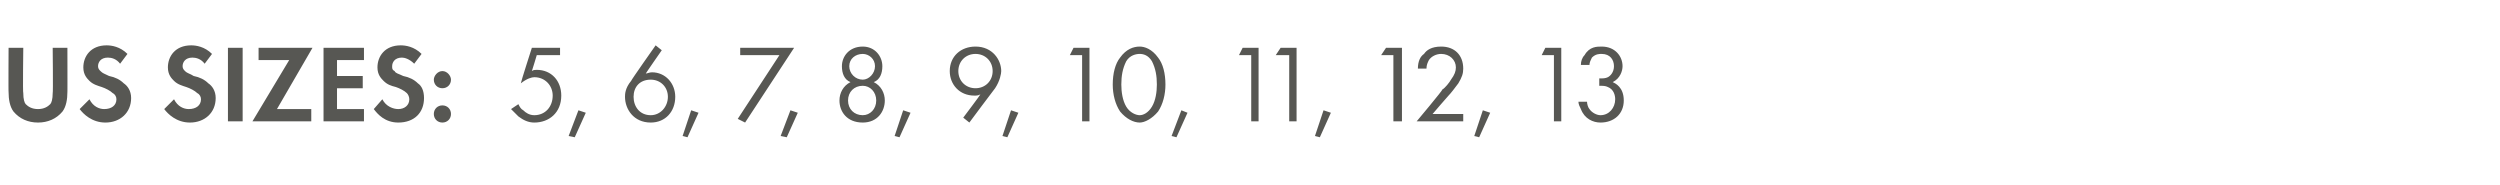 <?xml version="1.0" standalone="no"?><!DOCTYPE svg PUBLIC "-//W3C//DTD SVG 1.1//EN" "http://www.w3.org/Graphics/SVG/1.1/DTD/svg11.dtd"><svg xmlns="http://www.w3.org/2000/svg" version="1.1" width="204px" height="15.1px" viewBox="0 -3 204 15.1" style="top:-3px">  <desc>US SIZES: 5, 6, 7, 8, 9, 10, 11, 12, 13</desc>  <defs/>  <g id="Polygon383152">    <path d="M 1.9 0.9 C 1.9 0.9 1.85 4.64 1.9 4.6 C 1.9 5.1 2 5.4 2.1 5.5 C 2.3 5.7 2.6 5.9 3.1 5.9 C 3.6 5.9 3.9 5.7 4.1 5.5 C 4.2 5.4 4.3 5.1 4.3 4.6 C 4.34 4.64 4.3 0.9 4.3 0.9 L 5.5 0.9 C 5.5 0.9 5.51 4.54 5.5 4.5 C 5.5 5.1 5.4 5.7 5.1 6.1 C 4.6 6.7 3.9 7 3.1 7 C 2.3 7 1.6 6.7 1.1 6.1 C 0.8 5.7 0.7 5.1 0.7 4.5 C 0.68 4.54 0.7 0.9 0.7 0.9 L 1.9 0.9 Z M 9.8 2.2 C 9.5 1.8 9.1 1.7 8.8 1.7 C 8.2 1.7 8 2.1 8 2.4 C 8 2.6 8.1 2.7 8.2 2.8 C 8.4 3 8.5 3 8.9 3.2 C 9.4 3.3 9.8 3.5 10.1 3.8 C 10.4 4 10.7 4.4 10.7 5 C 10.7 6.2 9.8 7 8.6 7 C 7.5 7 6.8 6.3 6.5 5.9 C 6.5 5.9 7.3 5.1 7.3 5.1 C 7.6 5.7 8.1 5.9 8.5 5.9 C 9.1 5.9 9.5 5.6 9.5 5.1 C 9.5 4.9 9.4 4.7 9.2 4.6 C 9 4.4 8.6 4.2 8.3 4.1 C 8 4 7.6 3.9 7.3 3.6 C 7.1 3.4 6.8 3.1 6.8 2.5 C 6.8 1.6 7.4 0.7 8.7 0.7 C 9.1 0.7 9.8 0.8 10.4 1.4 C 10.4 1.4 9.8 2.2 9.8 2.2 Z M 16.7 2.2 C 16.4 1.8 16 1.7 15.7 1.7 C 15.1 1.7 14.9 2.1 14.9 2.4 C 14.9 2.6 15 2.7 15.1 2.8 C 15.3 3 15.5 3 15.8 3.2 C 16.3 3.3 16.7 3.5 17 3.8 C 17.3 4 17.6 4.4 17.6 5 C 17.6 6.2 16.7 7 15.5 7 C 14.4 7 13.7 6.3 13.4 5.9 C 13.4 5.9 14.2 5.1 14.2 5.1 C 14.5 5.7 15 5.9 15.4 5.9 C 16 5.9 16.4 5.6 16.4 5.1 C 16.4 4.9 16.3 4.7 16.1 4.6 C 15.9 4.4 15.5 4.2 15.2 4.1 C 14.9 4 14.5 3.9 14.2 3.6 C 14 3.4 13.7 3.1 13.7 2.5 C 13.7 1.6 14.3 0.7 15.6 0.7 C 16 0.7 16.7 0.8 17.3 1.4 C 17.3 1.4 16.7 2.2 16.7 2.2 Z M 19.8 0.9 L 19.8 6.9 L 18.6 6.9 L 18.6 0.9 L 19.8 0.9 Z M 22.6 5.9 L 25.4 5.9 L 25.4 6.9 L 20.6 6.9 L 23.6 1.9 L 21.1 1.9 L 21.1 0.9 L 25.5 0.9 L 22.6 5.9 Z M 29.7 1.9 L 27.5 1.9 L 27.5 3.2 L 29.6 3.2 L 29.6 4.2 L 27.5 4.2 L 27.5 5.9 L 29.7 5.9 L 29.7 6.9 L 26.4 6.9 L 26.4 0.9 L 29.7 0.9 L 29.7 1.9 Z M 33.8 2.2 C 33.4 1.8 33 1.7 32.8 1.7 C 32.2 1.7 32 2.1 32 2.4 C 32 2.6 32 2.7 32.2 2.8 C 32.3 3 32.5 3 32.9 3.2 C 33.4 3.3 33.8 3.5 34.1 3.8 C 34.4 4 34.6 4.4 34.6 5 C 34.6 6.2 33.8 7 32.5 7 C 31.4 7 30.8 6.3 30.5 5.9 C 30.5 5.9 31.2 5.1 31.2 5.1 C 31.5 5.7 32.1 5.9 32.5 5.9 C 33 5.9 33.4 5.6 33.4 5.1 C 33.4 4.9 33.3 4.7 33.2 4.6 C 33 4.4 32.6 4.2 32.3 4.1 C 31.9 4 31.6 3.9 31.3 3.6 C 31.1 3.4 30.8 3.1 30.8 2.5 C 30.8 1.6 31.4 0.7 32.7 0.7 C 33.1 0.7 33.8 0.8 34.4 1.4 C 34.4 1.4 33.8 2.2 33.8 2.2 Z M 36.1 2.8 C 36.5 2.8 36.8 3.2 36.8 3.5 C 36.8 3.9 36.5 4.2 36.1 4.2 C 35.7 4.2 35.4 3.9 35.4 3.5 C 35.4 3.2 35.7 2.8 36.1 2.8 Z M 36.1 5.6 C 36.5 5.6 36.8 5.9 36.8 6.3 C 36.8 6.7 36.5 7 36.1 7 C 35.7 7 35.4 6.7 35.4 6.3 C 35.4 5.9 35.7 5.6 36.1 5.6 Z M 45.7 1.5 L 43.8 1.5 C 43.8 1.5 43.42 2.77 43.4 2.8 C 43.5 2.7 43.7 2.7 43.8 2.7 C 45 2.7 45.8 3.6 45.8 4.8 C 45.8 6.2 44.8 7 43.6 7 C 43.1 7 42.7 6.8 42.3 6.5 C 42.1 6.3 41.9 6.1 41.7 5.9 C 41.7 5.9 42.3 5.5 42.3 5.5 C 42.4 5.7 42.5 5.9 42.7 6 C 42.9 6.2 43.2 6.4 43.6 6.4 C 44.5 6.4 45.1 5.7 45.1 4.8 C 45.1 4 44.5 3.3 43.6 3.3 C 43.4 3.3 43 3.4 42.5 3.8 C 42.48 3.76 43.4 0.9 43.4 0.9 L 45.7 0.9 L 45.7 1.5 Z M 47.2 6 L 47.8 6.2 L 46.9 8.2 L 46.4 8.1 L 47.2 6 Z M 54 1.1 C 54 1.1 52.66 3.02 52.7 3 C 52.8 3 53 2.9 53.2 2.9 C 54.3 2.9 55.1 3.8 55.1 4.9 C 55.1 6.1 54.3 7 53.1 7 C 51.7 7 51 5.9 51 4.9 C 51 4.7 51 4.2 51.5 3.6 C 51.49 3.55 53.5 0.7 53.5 0.7 L 54 1.1 Z M 54.5 4.9 C 54.5 4.1 53.9 3.5 53.1 3.5 C 52.2 3.5 51.7 4.1 51.7 4.9 C 51.7 5.7 52.2 6.4 53.1 6.4 C 53.9 6.4 54.5 5.7 54.5 4.9 Z M 56.4 6 L 57 6.2 L 56.1 8.2 L 55.7 8.1 L 56.4 6 Z M 63.6 1.5 L 60.4 1.5 L 60.4 0.9 L 64.8 0.9 L 60.8 7 L 60.2 6.7 L 63.6 1.5 Z M 64.5 6 L 65.1 6.2 L 64.2 8.2 L 63.7 8.1 L 64.5 6 Z M 71.3 3.7 C 71.9 4 72.2 4.6 72.2 5.2 C 72.2 6.1 71.6 7 70.4 7 C 69.1 7 68.5 6.1 68.5 5.2 C 68.5 4.6 68.8 4 69.4 3.7 C 68.9 3.5 68.7 3 68.7 2.4 C 68.7 1.6 69.3 0.8 70.4 0.8 C 71.4 0.8 72 1.6 72 2.4 C 72 3 71.8 3.5 71.3 3.7 C 71.3 3.7 71.3 3.7 71.3 3.7 Z M 70.4 3.5 C 70.9 3.5 71.4 3 71.4 2.4 C 71.4 1.8 70.9 1.4 70.4 1.4 C 69.8 1.4 69.3 1.8 69.3 2.4 C 69.3 3 69.8 3.5 70.4 3.5 C 70.4 3.5 70.4 3.5 70.4 3.5 Z M 70.4 6.4 C 71 6.4 71.5 5.9 71.5 5.2 C 71.5 4.5 71 4 70.4 4 C 69.7 4 69.2 4.5 69.2 5.2 C 69.2 5.9 69.7 6.4 70.4 6.4 C 70.4 6.4 70.4 6.4 70.4 6.4 Z M 73.7 6 L 74.3 6.2 L 73.4 8.2 L 73 8.1 L 73.7 6 Z M 78.6 6.6 C 78.6 6.6 80.02 4.72 80 4.7 C 79.8 4.8 79.7 4.8 79.5 4.8 C 78.3 4.8 77.5 3.9 77.5 2.8 C 77.5 1.6 78.4 0.8 79.6 0.8 C 81 0.8 81.7 1.9 81.7 2.8 C 81.7 3 81.6 3.6 81.2 4.2 C 81.19 4.19 79.1 7 79.1 7 L 78.6 6.6 Z M 78.2 2.8 C 78.2 3.6 78.8 4.2 79.6 4.2 C 80.4 4.2 81 3.6 81 2.8 C 81 2 80.4 1.4 79.6 1.4 C 78.8 1.4 78.2 2 78.2 2.8 Z M 82.5 6 L 83.1 6.2 L 82.2 8.2 L 81.8 8.1 L 82.5 6 Z M 88.3 1.5 L 87.3 1.5 L 87.6 0.9 L 88.9 0.9 L 88.9 6.9 L 88.3 6.9 L 88.3 1.5 Z M 91.4 6.1 C 91 5.5 90.8 4.7 90.8 3.9 C 90.8 3 91 2.2 91.4 1.7 C 91.9 1 92.5 0.8 93 0.8 C 93.4 0.8 94 1 94.5 1.7 C 94.9 2.2 95.1 3 95.1 3.9 C 95.1 4.7 94.9 5.5 94.5 6.1 C 94 6.7 93.4 7 93 7 C 92.5 7 91.9 6.7 91.4 6.1 Z M 91.9 2 C 91.6 2.6 91.5 3.2 91.5 3.9 C 91.5 4.5 91.6 5.2 91.9 5.7 C 92.2 6.2 92.7 6.4 93 6.4 C 93.3 6.4 93.7 6.2 94 5.7 C 94.3 5.2 94.4 4.5 94.4 3.9 C 94.4 3.2 94.3 2.6 94 2 C 93.7 1.5 93.3 1.4 93 1.4 C 92.7 1.4 92.2 1.5 91.9 2 Z M 96.4 6 L 96.9 6.2 L 96 8.2 L 95.6 8.1 L 96.4 6 Z M 102.1 1.5 L 101.1 1.5 L 101.4 0.9 L 102.7 0.9 L 102.7 6.9 L 102.1 6.9 L 102.1 1.5 Z M 105.2 1.5 L 104.1 1.5 L 104.5 0.9 L 105.8 0.9 L 105.8 6.9 L 105.2 6.9 L 105.2 1.5 Z M 108 6 L 108.6 6.2 L 107.7 8.2 L 107.3 8.1 L 108 6 Z M 113.7 1.5 L 112.7 1.5 L 113.1 0.9 L 114.4 0.9 L 114.4 6.9 L 113.7 6.9 L 113.7 1.5 Z M 115.6 6.9 C 115.6 6.9 117.75 4.34 117.7 4.3 C 117.9 4.2 118.3 3.7 118.4 3.5 C 118.7 3.1 118.8 2.8 118.8 2.5 C 118.8 1.9 118.3 1.4 117.6 1.4 C 117.2 1.4 116.8 1.6 116.6 1.9 C 116.5 2.1 116.4 2.3 116.4 2.6 C 116.4 2.6 115.7 2.6 115.7 2.6 C 115.7 2 115.9 1.6 116.2 1.4 C 116.4 1.1 116.8 0.8 117.6 0.8 C 118.7 0.8 119.4 1.5 119.4 2.6 C 119.4 3 119.3 3.3 119 3.8 C 118.7 4.2 118.4 4.6 118.2 4.8 C 118.15 4.84 116.9 6.3 116.9 6.3 L 119.4 6.3 L 119.4 6.9 L 115.6 6.9 Z M 121 6 L 121.6 6.2 L 120.7 8.2 L 120.3 8.1 L 121 6 Z M 126.8 1.5 L 125.8 1.5 L 126.1 0.9 L 127.4 0.9 L 127.4 6.9 L 126.8 6.9 L 126.8 1.5 Z M 129 2.3 C 129 2 129.1 1.7 129.3 1.5 C 129.7 0.8 130.3 0.8 130.7 0.8 C 131.8 0.8 132.4 1.6 132.4 2.4 C 132.4 2.8 132.2 3.4 131.6 3.7 C 131.8 3.8 132.5 4.1 132.5 5.2 C 132.5 6.3 131.7 7 130.6 7 C 130 7 129.3 6.7 129 5.9 C 128.9 5.7 128.8 5.5 128.8 5.3 C 128.8 5.3 129.5 5.3 129.5 5.3 C 129.5 5.5 129.6 5.8 129.7 5.9 C 129.9 6.2 130.3 6.4 130.6 6.4 C 131.3 6.4 131.8 5.8 131.8 5.1 C 131.8 4.8 131.7 4.3 131.2 4.1 C 131 4 130.8 4 130.5 4 C 130.5 4 130.5 3.4 130.5 3.4 C 130.8 3.4 131 3.4 131.2 3.3 C 131.4 3.2 131.7 2.9 131.7 2.4 C 131.7 1.9 131.4 1.4 130.7 1.4 C 130.5 1.4 130.2 1.4 129.9 1.7 C 129.8 1.9 129.7 2.1 129.7 2.3 C 129.7 2.3 129 2.3 129 2.3 Z " stroke="none" fill="#575753"/>  </g></svg>